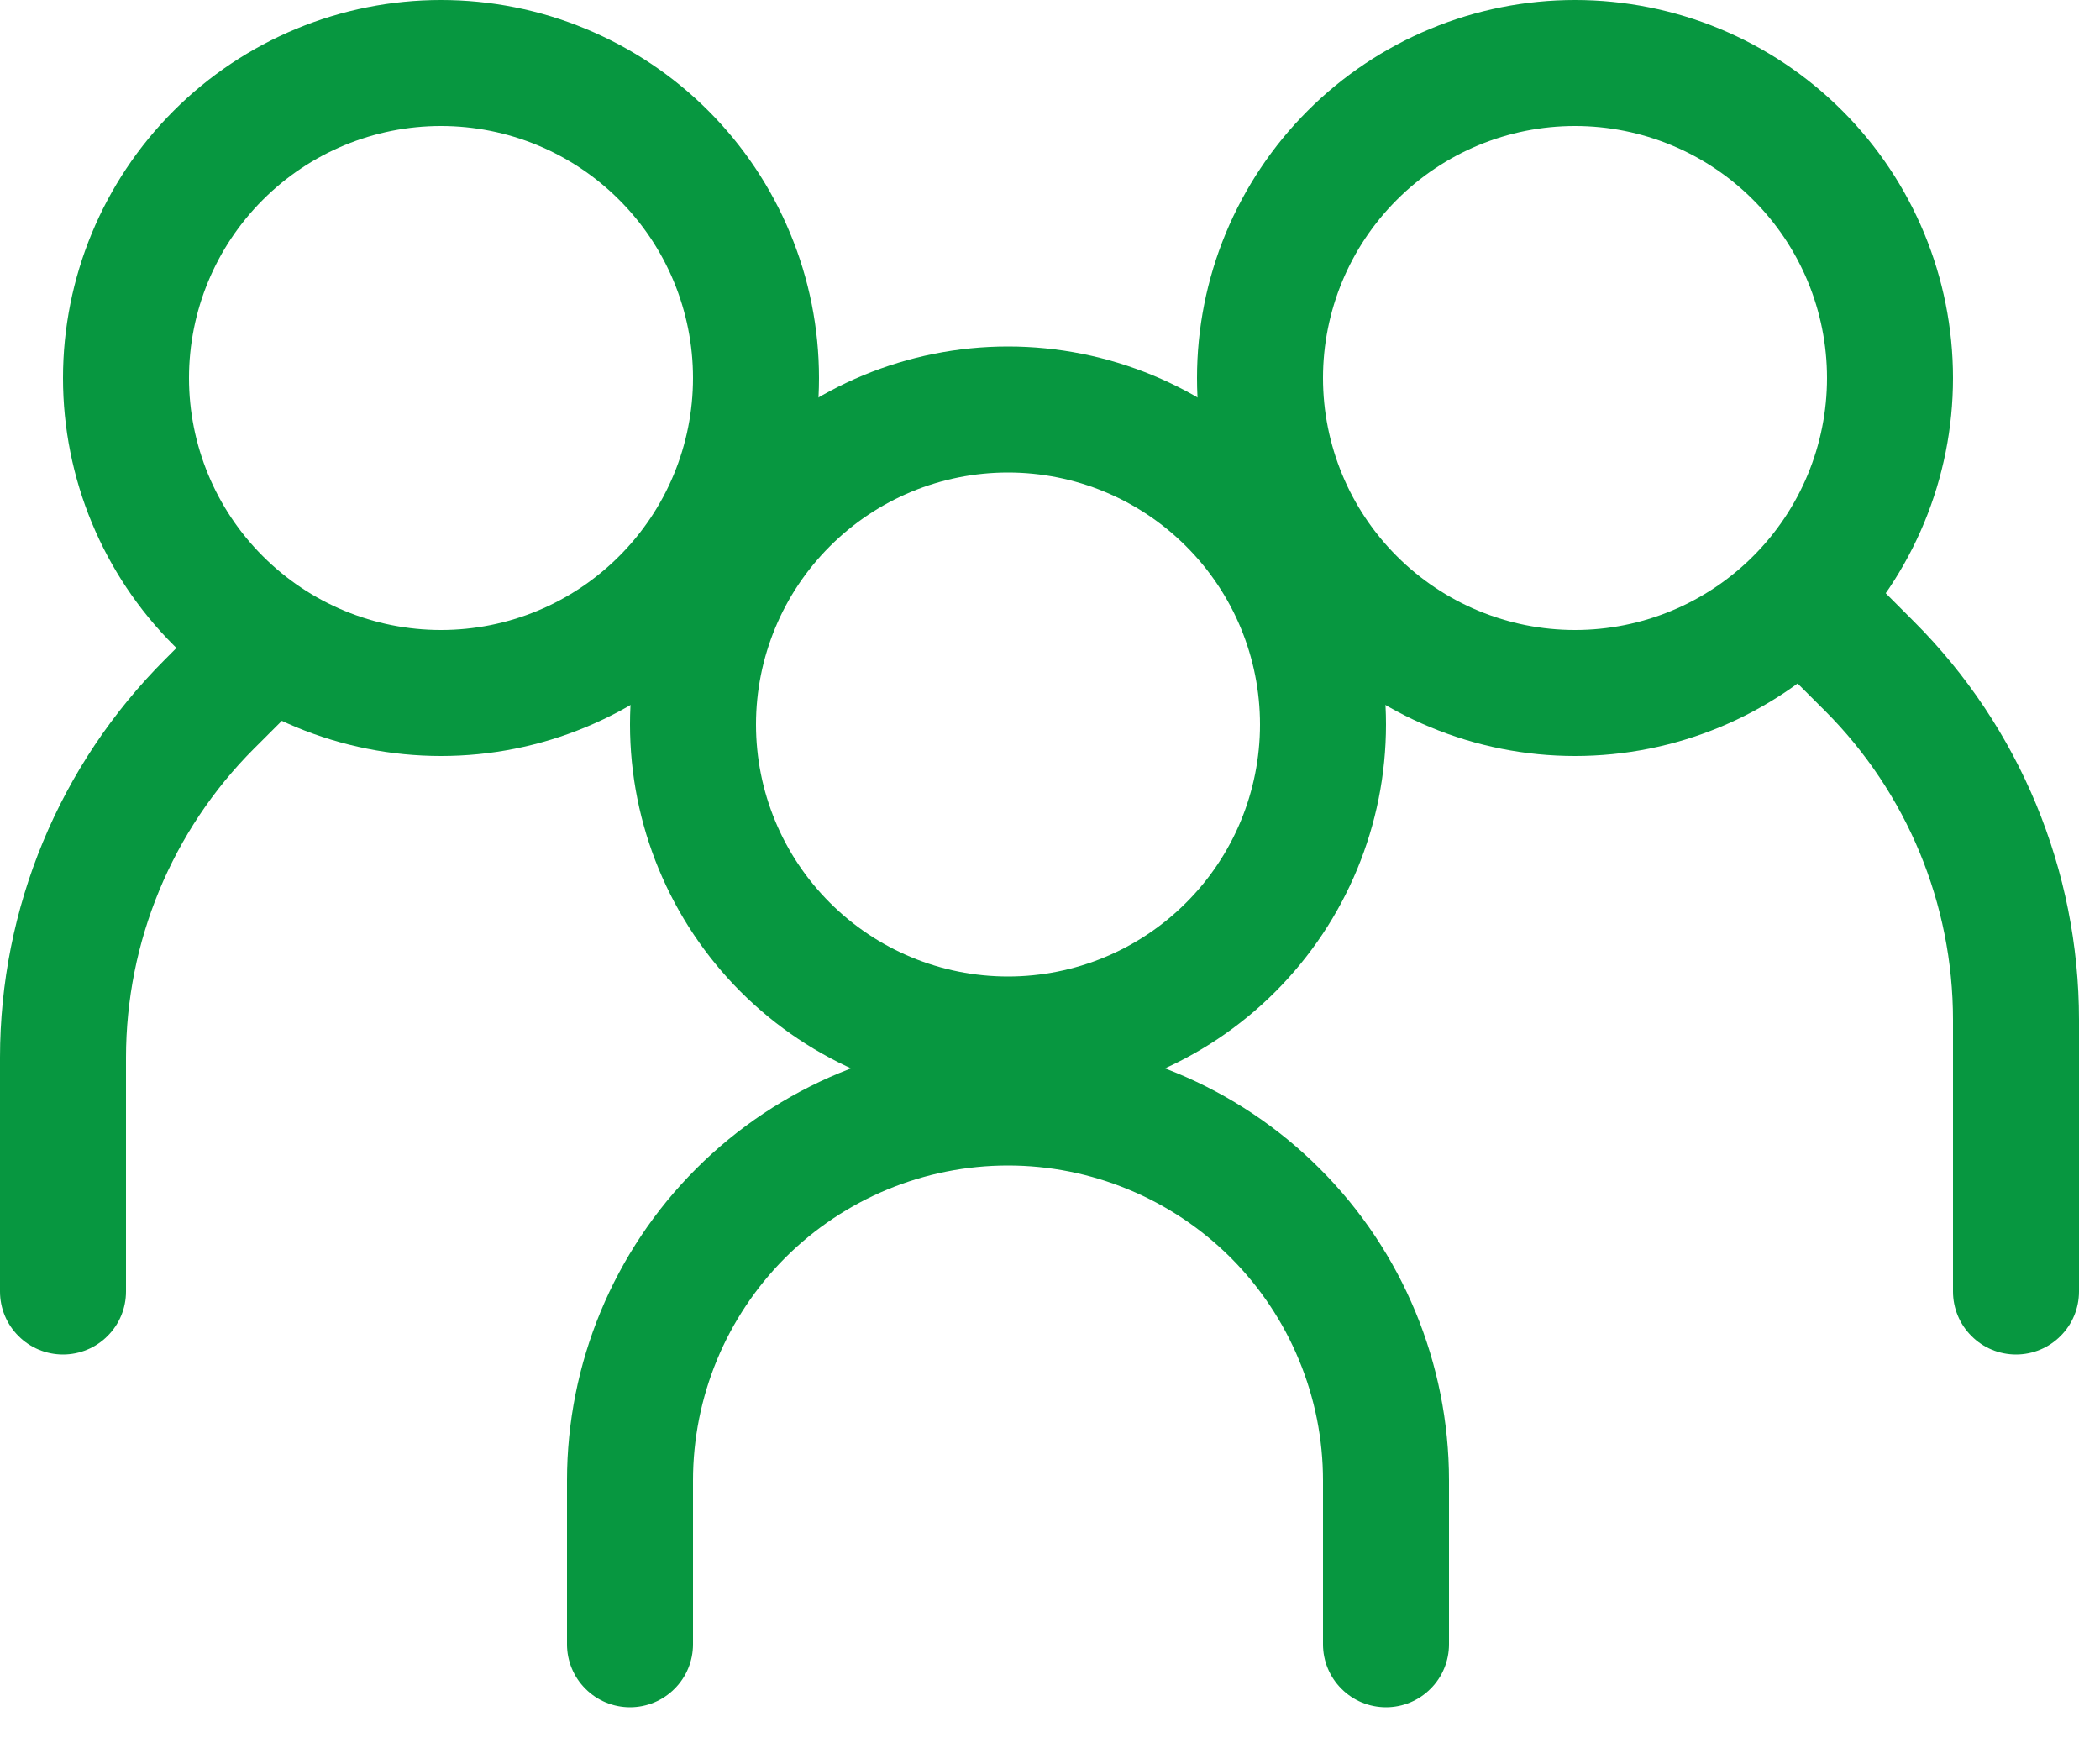 <svg width="25" height="21" viewBox="0 0 25 21" fill="none" xmlns="http://www.w3.org/2000/svg">
<path fill-rule="evenodd" clip-rule="evenodd" d="M5.25 7.5C6.046 7.5 6.809 7.184 7.371 6.621C7.934 6.059 8.25 5.296 8.25 4.5C8.25 3.704 7.934 2.941 7.371 2.379C6.809 1.816 6.046 1.5 5.25 1.5C4.454 1.5 3.691 1.816 3.129 2.379C2.566 2.941 2.25 3.704 2.25 4.5C2.25 5.296 2.566 6.059 3.129 6.621C3.691 7.184 4.454 7.5 5.25 7.5ZM5.25 9C5.841 9 6.426 8.884 6.972 8.657C7.518 8.431 8.014 8.1 8.432 7.682C8.85 7.264 9.181 6.768 9.407 6.222C9.634 5.676 9.75 5.091 9.75 4.5C9.75 3.909 9.634 3.324 9.407 2.778C9.181 2.232 8.85 1.736 8.432 1.318C8.014 0.9 7.518 0.569 6.972 0.343C6.426 0.116 5.841 -8.80582e-09 5.25 0C4.057 1.77842e-08 2.912 0.474 2.068 1.318C1.224 2.162 0.75 3.307 0.75 4.5C0.75 5.693 1.224 6.838 2.068 7.682C2.912 8.526 4.057 9 5.25 9Z" fill="#079740"/>
<path fill-rule="evenodd" clip-rule="evenodd" d="M3.531 7.344C3.601 7.414 3.656 7.497 3.694 7.588C3.732 7.679 3.751 7.777 3.751 7.875C3.751 7.974 3.732 8.072 3.694 8.163C3.656 8.254 3.601 8.336 3.531 8.406L3.024 8.912C2.048 9.888 1.5 11.211 1.5 12.591V15.375C1.5 15.574 1.421 15.765 1.28 15.905C1.14 16.046 0.949 16.125 0.75 16.125C0.551 16.125 0.36 16.046 0.22 15.905C0.079 15.765 0 15.574 0 15.375V12.591C0 10.813 0.706 9.108 1.964 7.851L2.469 7.344C2.539 7.274 2.621 7.219 2.713 7.181C2.804 7.143 2.901 7.124 3 7.124C3.099 7.124 3.196 7.143 3.287 7.181C3.379 7.219 3.461 7.274 3.531 7.344ZM21.219 6.894C21.149 6.964 21.094 7.047 21.056 7.138C21.018 7.229 20.999 7.327 20.999 7.425C20.999 7.524 21.018 7.622 21.056 7.713C21.094 7.804 21.149 7.886 21.219 7.956L21.726 8.462C22.702 9.438 23.25 10.761 23.25 12.141V15.375C23.25 15.574 23.329 15.765 23.47 15.905C23.61 16.046 23.801 16.125 24 16.125C24.199 16.125 24.39 16.046 24.53 15.905C24.671 15.765 24.75 15.574 24.75 15.375V12.141C24.75 10.363 24.044 8.658 22.787 7.401L22.281 6.894C22.211 6.824 22.129 6.769 22.037 6.731C21.946 6.693 21.849 6.674 21.75 6.674C21.651 6.674 21.554 6.693 21.463 6.731C21.371 6.769 21.289 6.824 21.219 6.894Z" fill="#079740"/>
<path fill-rule="evenodd" clip-rule="evenodd" d="M18.75 7.5C17.954 7.5 17.191 7.184 16.629 6.621C16.066 6.059 15.75 5.296 15.75 4.5C15.75 3.704 16.066 2.941 16.629 2.379C17.191 1.816 17.954 1.5 18.75 1.5C19.546 1.5 20.309 1.816 20.871 2.379C21.434 2.941 21.75 3.704 21.75 4.5C21.75 5.296 21.434 6.059 20.871 6.621C20.309 7.184 19.546 7.5 18.75 7.5ZM18.75 9C18.159 9 17.574 8.884 17.028 8.657C16.482 8.431 15.986 8.1 15.568 7.682C15.15 7.264 14.819 6.768 14.592 6.222C14.366 5.676 14.25 5.091 14.25 4.5C14.25 3.909 14.366 3.324 14.592 2.778C14.819 2.232 15.15 1.736 15.568 1.318C15.986 0.9 16.482 0.569 17.028 0.343C17.574 0.116 18.159 -8.80582e-09 18.75 0C19.944 1.77842e-08 21.088 0.474 21.932 1.318C22.776 2.162 23.25 3.307 23.25 4.5C23.25 5.693 22.776 6.838 21.932 7.682C21.088 8.526 19.944 9 18.75 9ZM12 13.875C11.005 13.875 10.052 14.27 9.348 14.973C8.645 15.677 8.25 16.63 8.25 17.625V19.575C8.25 19.774 8.171 19.965 8.03 20.105C7.89 20.246 7.699 20.325 7.5 20.325C7.301 20.325 7.11 20.246 6.97 20.105C6.829 19.965 6.75 19.774 6.75 19.575V17.625C6.75 16.233 7.303 14.897 8.288 13.913C9.272 12.928 10.608 12.375 12 12.375C13.392 12.375 14.728 12.928 15.712 13.913C16.697 14.897 17.25 16.233 17.25 17.625V19.575C17.25 19.774 17.171 19.965 17.03 20.105C16.89 20.246 16.699 20.325 16.5 20.325C16.301 20.325 16.11 20.246 15.97 20.105C15.829 19.965 15.75 19.774 15.75 19.575V17.625C15.75 17.133 15.653 16.645 15.464 16.19C15.276 15.735 15 15.322 14.652 14.973C14.303 14.625 13.89 14.349 13.435 14.161C12.98 13.972 12.492 13.875 12 13.875Z" fill="#079740"/>
<path fill-rule="evenodd" clip-rule="evenodd" d="M12 11.625C12.796 11.625 13.559 11.309 14.121 10.746C14.684 10.184 15 9.421 15 8.625C15 7.829 14.684 7.066 14.121 6.504C13.559 5.941 12.796 5.625 12 5.625C11.204 5.625 10.441 5.941 9.879 6.504C9.316 7.066 9 7.829 9 8.625C9 9.421 9.316 10.184 9.879 10.746C10.441 11.309 11.204 11.625 12 11.625ZM12 13.125C13.194 13.125 14.338 12.651 15.182 11.807C16.026 10.963 16.5 9.818 16.5 8.625C16.5 7.432 16.026 6.287 15.182 5.443C14.338 4.599 13.194 4.125 12 4.125C10.806 4.125 9.662 4.599 8.818 5.443C7.974 6.287 7.5 7.432 7.5 8.625C7.5 9.818 7.974 10.963 8.818 11.807C9.662 12.651 10.806 13.125 12 13.125Z" fill="#079740"/>
</svg>
